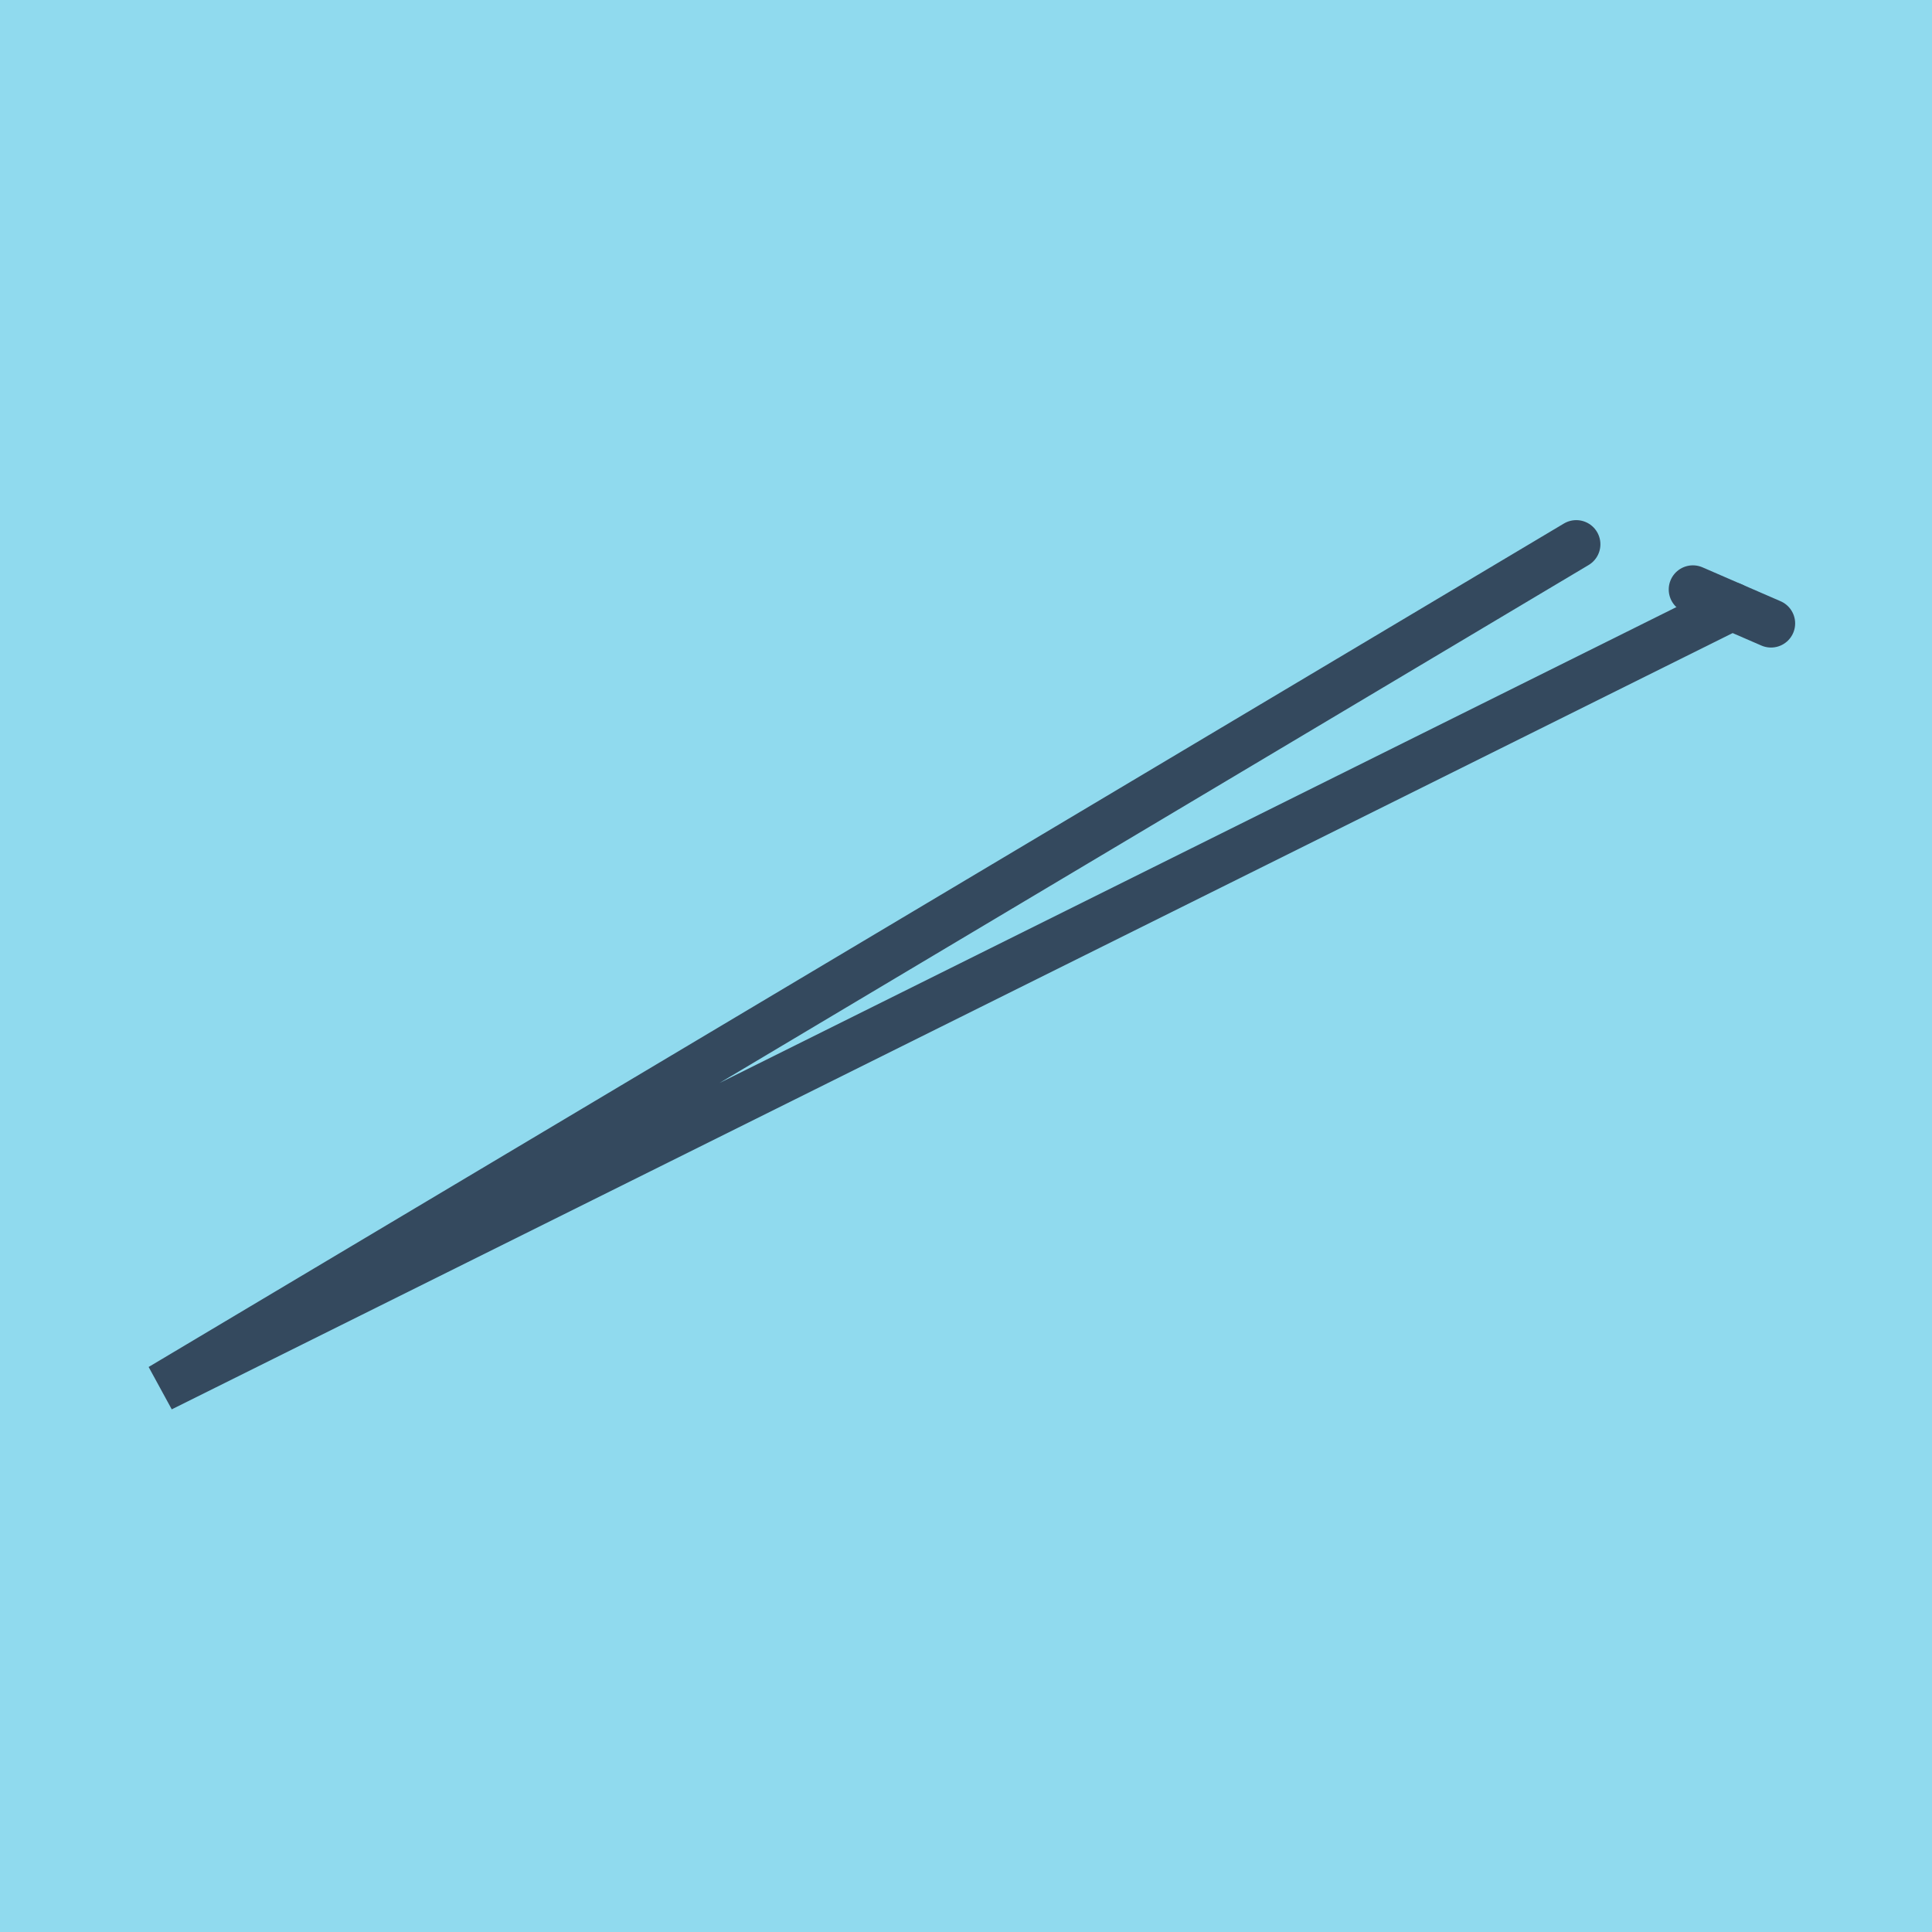 <?xml version="1.0" encoding="utf-8"?>
<!DOCTYPE svg PUBLIC "-//W3C//DTD SVG 1.1//EN" "http://www.w3.org/Graphics/SVG/1.1/DTD/svg11.dtd">
<svg xmlns="http://www.w3.org/2000/svg" xmlns:xlink="http://www.w3.org/1999/xlink" viewBox="-10 -10 120 120" preserveAspectRatio="xMidYMid meet">
	<path style="fill:#90daee" d="M-10-10h120v120H-10z"/>
			<polyline stroke-linecap="round" points="95.148,26.614 100,28.72 " style="fill:none;stroke:#34495e;stroke-width: 3px"/>
			<polyline stroke-linecap="round" points="97.574,27.667 0,76.194 87.904,23.806 " style="fill:none;stroke:#34495e;stroke-width: 3px"/>
	</svg>
